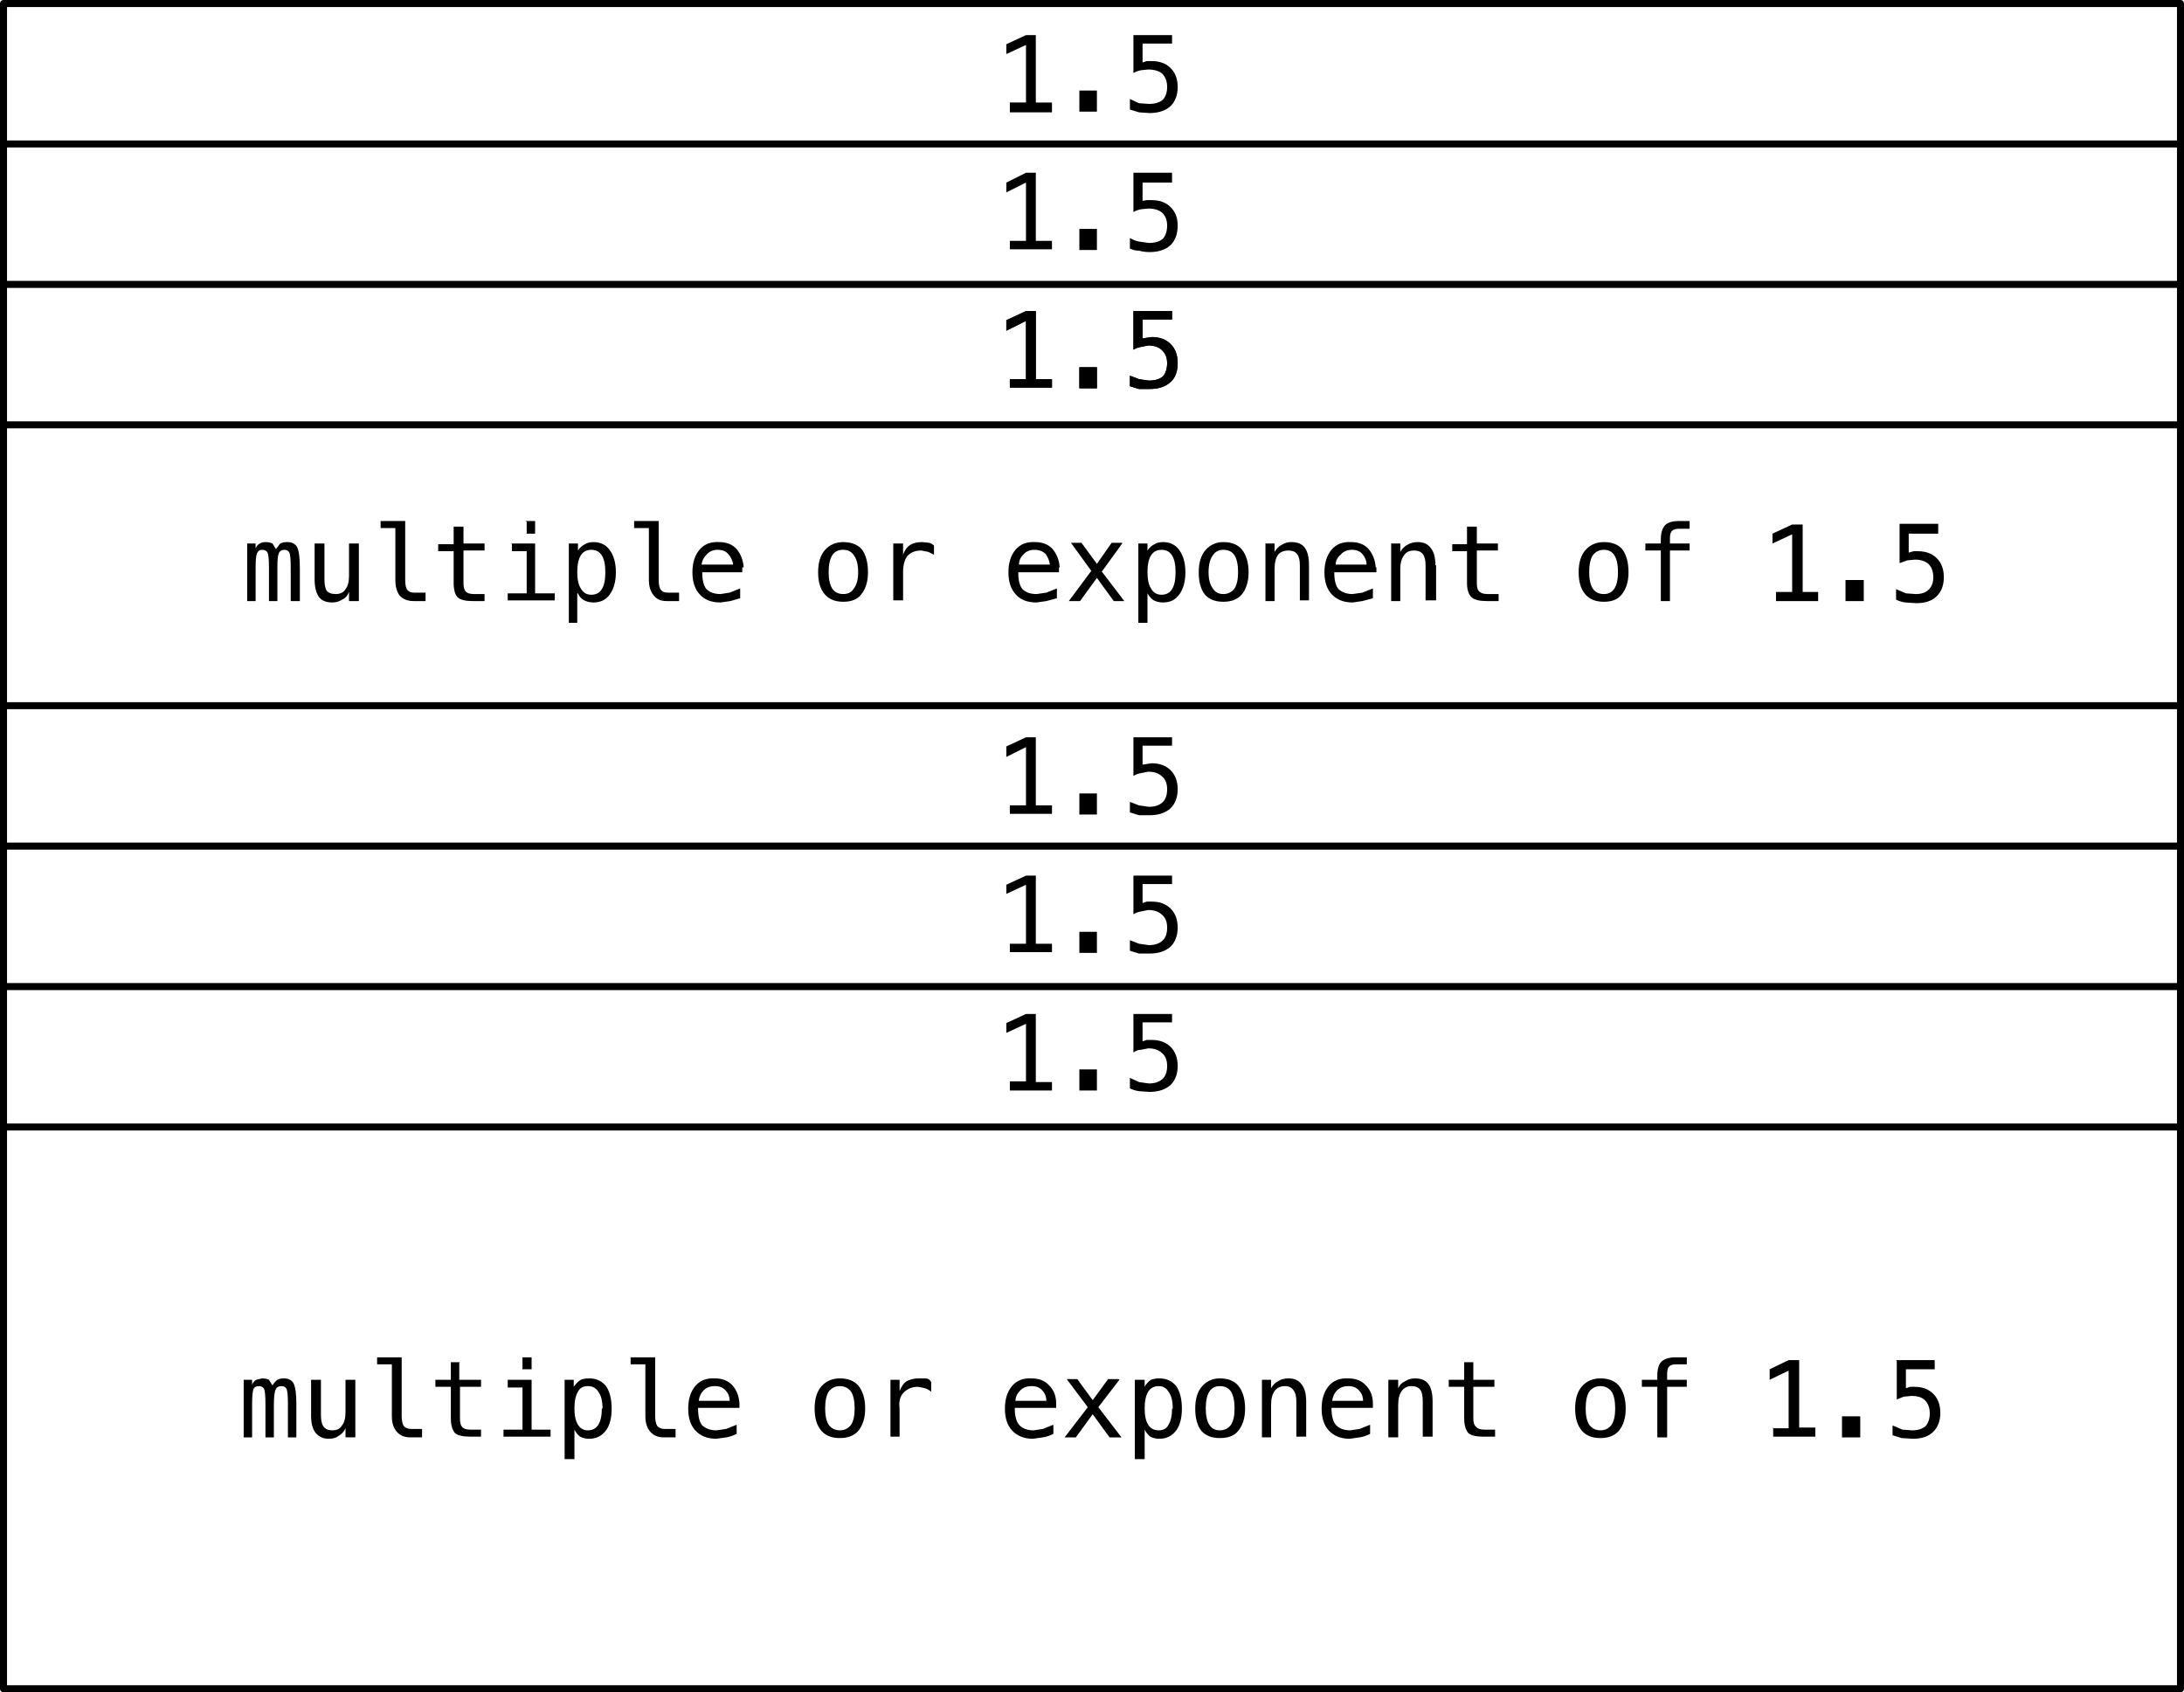 <svg xmlns="http://www.w3.org/2000/svg" viewBox="0 0 311 241"><path stroke-linejoin="round" stroke="currentColor" stroke-linecap="round" fill="none" d="M.5.5h310v20H.5zM.5 20.5h310v20H.5zM.5 40.5h310v20H.5zM.5 60.5h310v40H.5zM.5 100.5h310v20H.5zM.5 120.5h310v20H.5zM.5 140.5h310v20H.5zM.5 160.5h310v80H.5z"/><g fill="currentColor"><path d="M143.8 14.6h2.3V6.4l-2.8 1.3V6.3l2.8-1.3h1.4v9.6h2.3V16h-6v-1.3zM153.7 12.9h2.5v3h-2.5v-3zM161.4 5h5.5v1.2h-4.2v2.7l.6-.2h.7q1.7 0 2.7 1 1 1 1 2.7 0 1.7-1 2.7-1.1 1-3 1l-1.5-.1-1.3-.4v-1.5l1.3.6 1.4.1q1.3 0 2-.6.6-.7.6-1.8 0-1.2-.7-1.9-.7-.6-2-.6l-1 .1q-.6.1-1.1.4V5z"/></g><g fill="currentColor"><path d="M143.8 34.3h2.3V26l-2.8 1.4V26l2.8-1.4h1.4v9.7h2.3v1.2h-6v-1.2zM153.7 32.6h2.5v3h-2.5v-3zM161.4 24.6h5.5V26h-4.2v2.6l.6-.1h.7q1.7 0 2.7 1 1 1 1 2.6 0 1.8-1 2.8-1.1 1-3 1-.8 0-1.5-.2-.7 0-1.3-.3v-1.5q.7.4 1.3.5l1.4.2q1.3 0 2-.6.6-.7.6-1.9 0-1.1-.7-1.8-.7-.6-2-.6l-1 .1q-.6.1-1.1.4v-5.5z"/></g><g fill="currentColor"><path d="M143.8 54h2.3v-8.3l-2.8 1.4v-1.5l2.8-1.3h1.4V54h2.3v1.2h-6V54zM153.7 52.3h2.5v3h-2.5v-3zM161.4 44.3h5.5v1.2h-4.2v2.7l.6-.1.7-.1q1.7 0 2.7 1 1 1 1 2.7 0 1.8-1 2.7-1.1 1-3 1h-1.5l-1.3-.4v-1.5l1.3.5 1.4.2q1.3 0 2-.6.6-.7.6-1.9 0-1.1-.7-1.8t-2-.7l-1 .2q-.6.1-1.1.4v-5.5z"/></g><g fill="currentColor"><path d="M143.8 54h2.3v-8.3l-2.8 1.4v-1.5l2.8-1.3h1.4V54h2.3v1.2h-6V54zM153.7 52.3h2.5v3h-2.5v-3zM161.4 44.3h5.5v1.2h-4.2v2.7l.6-.1.7-.1q1.7 0 2.7 1 1 1 1 2.7 0 1.8-1 2.7-1.1 1-3 1h-1.5l-1.3-.4v-1.5l1.3.5 1.4.2q1.3 0 2-.6.6-.7.6-1.9 0-1.1-.7-1.8t-2-.7l-1 .2q-.6.1-1.1.4v-5.5z"/></g><g fill="currentColor"><path d="M143.8 114.7h2.3v-8.3l-2.8 1.4v-1.5l2.8-1.3h1.4v9.7h2.3v1.2h-6v-1.2zM153.7 113h2.5v3h-2.5v-3zM161.4 105h5.5v1.2h-4.2v2.7l.6-.1.7-.1q1.7 0 2.7 1 1 1 1 2.7 0 1.7-1 2.7-1.1 1-3 1h-1.5l-1.3-.4v-1.5l1.3.5 1.4.2q1.3 0 2-.7.6-.6.6-1.8 0-1.2-.7-1.8-.7-.7-2-.7l-1 .2q-.6.1-1.1.4V105z"/></g><g fill="currentColor"><path d="M143.8 134.4h2.3V126l-2.8 1.3V126l2.8-1.3h1.4v9.7h2.3v1.2h-6v-1.2zM153.7 132.7h2.5v3h-2.5v-3zM161.4 124.7h5.5v1.2h-4.2v2.7l.6-.2h.7q1.7 0 2.7 1 1 1 1 2.7 0 1.7-1 2.7-1.1 1-3 1h-1.5l-1.3-.4v-1.5l1.3.5 1.4.2q1.3 0 2-.7.6-.6.6-1.8 0-1.2-.7-1.8-.7-.7-2-.7l-1 .2q-.6.1-1.1.4v-5.5z"/></g><g fill="currentColor"><path d="M143.8 154h2.3v-8.2l-2.8 1.3v-1.4l2.8-1.3h1.4v9.7h2.3v1.2h-6v-1.2zM153.7 152.3h2.5v3h-2.5v-3zM161.4 144.4h5.5v1.2h-4.2v2.7l.6-.2h.7q1.7 0 2.7 1 1 1 1 2.7 0 1.7-1 2.7-1.1 1-3 1l-1.5-.1q-.7-.1-1.3-.4v-1.5l1.3.6 1.4.2q1.3 0 2-.7.6-.6.6-1.8 0-1.2-.7-1.8-.7-.7-2-.7l-1 .2q-.6 0-1.1.4v-5.5z"/></g><g fill="currentColor"><path d="M39.3 78.2l.6-.8q.4-.2 1-.2 1 0 1.4.7.4.8.4 3v4.7h-1.3v-4.7q0-1.8-.2-2.2-.2-.4-.7-.4-.6 0-.8.5-.2.4-.2 2v4.8h-1.2v-4.7q0-1.8-.2-2.2-.2-.4-.8-.4-.5 0-.7.5-.2.4-.2 2v4.8h-1.2v-8.2h1.2v.7q.2-.5.6-.7.3-.2.8-.2.6 0 1 .2l.5.8zM44.8 82.5v-5.1h1.4v5q0 1.2.3 1.7.4.5 1.3.5 1 0 1.4-.7.5-.6.5-1.9v-4.6h1.4v8.2h-1.4v-1.3q-.3.8-1 1.1-.6.4-1.4.4-1.3 0-1.9-.8-.6-.9-.6-2.5zM57.7 82.6q0 1 .3 1.4.3.4 1 .4h1.6v1.2h-1.7q-1.3 0-2-.8-.6-.8-.6-2.2v-7.4h-2.1v-1h3.5v8.4zM66 75v2.4h3v1h-3V83q0 .9.3 1.2.3.4 1.2.4H69v1h-1.7q-1.5 0-2.1-.5-.6-.6-.6-2.1v-4.5h-2.2v-1h2.2V75h1.3zM72.8 77.4h3.4v7.1H79v1h-6.7v-1h2.7v-6h-2.1v-1zm2-3.2h1.4V76H75v-1.7zM82.2 84.5v4.2H81V77.4h1.3v1q.4-.6 1-.9.5-.3 1.2-.3 1.5 0 2.3 1.1.9 1.2.9 3.2t-.9 3.2q-.8 1.1-2.3 1.1-.7 0-1.3-.3-.6-.3-.9-1zm4-3q0-1.6-.5-2.4-.5-.8-1.5-.8t-1.5.8q-.5.8-.5 2.4 0 1.5.5 2.3.5.9 1.5.9t1.5-.8q.5-.8.5-2.4zM93.8 82.6q0 1 .3 1.4.3.4 1 .4h1.6v1.2h-1.8q-1.2 0-1.8-.8-.7-.8-.7-2.2v-7.4h-2.1v-1h3.5v8.4zM105.7 80.8v.7H100q0 1.7.6 2.4.7.7 2 .7l1.3-.2 1.5-.6v1.4l-1.4.4-1.4.2q-2 0-3-1.2-1-1.1-1-3.1t1-3.2 2.8-1.1q1.6 0 2.5 1 .9 1.1 1 2.6zm-1.3-.4q-.1-.8-.7-1.5-.5-.6-1.5-.6t-1.6.7q-.6.6-.7 1.4h4.5zM120 78.3q-1 0-1.5.8t-.5 2.4q0 1.5.5 2.3.5.8 1.6.8 1 0 1.5-.8.6-.8.6-2.3 0-1.6-.6-2.4-.5-.8-1.5-.8zm0-1.1q1.8 0 2.7 1 .9 1.2.9 3.3 0 2-1 3.2-.8 1-2.5 1t-2.6-1q-1-1.1-1-3.2t1-3.2 2.6-1.1zM133 79l-.8-.4-1-.2q-1.3 0-2 .8-.6.8-.6 2.3v4h-1.4v-8.1h1.4V79q.3-.9 1-1.4.7-.4 1.7-.4l1 .1q.4.1.7.4V79zM150.8 80.8v.7H145q0 1.7.6 2.4.7.7 2 .7l1.4-.2 1.5-.6v1.4l-1.5.4-1.4.2q-2 0-3-1.2-1-1.1-1-3.1t1-3.2 2.8-1.1q1.6 0 2.5 1 .9 1.1 1 2.6zm-1.3-.4q-.1-.8-.6-1.5-.6-.6-1.6-.6t-1.6.7q-.6.6-.6 1.4h4.4zM159.8 77.4l-2.9 4 3.2 4.2h-1.5l-2.4-3.3-2.4 3.3h-1.6l3.2-4.3-2.9-4h1.5l2.2 3 2.1-3h1.5zM163.4 84.5v4.2h-1.3V77.4h1.3v1q.4-.6 1-.9.5-.3 1.2-.3 1.5 0 2.3 1.1.9 1.2.9 3.2t-.9 3.2q-.8 1.1-2.3 1.1-.7 0-1.3-.3-.5-.3-.9-1zm4-3q0-1.6-.5-2.4-.5-.8-1.5-.8t-1.5.8q-.5.8-.5 2.4 0 1.5.5 2.3.5.9 1.5.9t1.5-.8q.5-.8.5-2.4zM174.2 78.3q-1 0-1.5.8-.6.8-.6 2.4 0 1.5.6 2.3.5.8 1.5.8t1.6-.8q.5-.8.5-2.3 0-1.6-.5-2.4-.5-.8-1.6-.8zm0-1.1q1.7 0 2.6 1 1 1.2 1 3.3 0 2-1 3.2-.9 1-2.6 1-1.7 0-2.6-1-.9-1.1-.9-3.2t1-3.2 2.5-1.1zM186.4 80.5v5h-1.3v-5q0-1.1-.4-1.6t-1.2-.5q-1 0-1.5.6-.5.7-.5 2v4.6h-1.3v-8.2h1.3v1.2q.4-.7 1-1 .6-.4 1.4-.4 1.3 0 1.9.8.6.8.6 2.5zM196 80.8v.7H190q0 1.7.6 2.4.8.7 2 .7l1.4-.2 1.5-.6v1.4l-1.5.4-1.4.2q-1.9 0-3-1.2-1-1.1-1-3.1t1-3.2 2.8-1.1q1.6 0 2.5 1 .9 1.1 1 2.6zm-1.4-.4q0-.8-.6-1.5-.5-.6-1.5-.6t-1.6.7q-.7.6-.7 1.4h4.4zM204.5 80.5v5H203v-5q0-1.1-.4-1.6t-1.2-.5q-1 0-1.4.6-.6.7-.6 2v4.6h-1.3v-8.2h1.3v1.2q.4-.7 1-1 .6-.4 1.5-.4 1.2 0 1.8.8.7.8.7 2.5zM210.3 75v2.4h3v1h-3V83q0 .9.3 1.2.4.4 1.2.4h1.6v1h-1.7q-1.5 0-2.1-.5-.7-.6-.7-2.1v-4.5h-2.1v-1h2.1V75h1.4zM228.4 78.3q-1 0-1.6.8-.5.8-.5 2.4 0 1.5.5 2.3.5.8 1.6.8 1 0 1.5-.8t.5-2.3q0-1.6-.5-2.4-.5-.8-1.5-.8zm0-1.1q1.7 0 2.6 1 .9 1.2.9 3.3 0 2-1 3.2-.8 1-2.5 1t-2.6-1q-1-1.1-1-3.2t1-3.2 2.6-1.1zM240.6 74.2v1.1h-1.5q-.7 0-1 .3-.3.3-.3 1v.8h2.8v1h-2.8v7.2h-1.3v-7.2h-2.2v-1h2.2v-.6q0-1.3.6-2 .6-.6 2-.6h1.5zM252.9 84.3h2.3v-8.2l-2.8 1.3V76l2.8-1.3h1.5v9.6h2.2v1.3h-6v-1.3zM262.8 82.6h2.6v3h-2.6v-3zM270.5 74.6h5.5V76h-4.2v2.7l.7-.2h.6q1.7 0 2.7 1 1 1 1 2.7 0 1.7-1 2.7-1 1-2.9 1l-1.6-.1q-.7-.1-1.3-.4v-1.5l1.4.6 1.4.1q1.2 0 1.8-.6.7-.6.7-1.8 0-1.2-.7-1.9-.7-.6-1.9-.6l-1.1.1-1.1.4v-5.5z"/></g><g fill="currentColor"><path d="M38.8 197.3q.3-.5.7-.8.4-.2.9-.2 1 0 1.4.7.4.8.4 2.9v4.8H41V200q0-1.8-.2-2.2-.2-.4-.7-.4-.6 0-.8.4-.3.5-.3 2.2v4.7h-1.2V200q0-1.8-.2-2.2-.2-.4-.7-.4-.6 0-.8.4-.2.5-.2 2.2v4.7h-1.2v-8.2h1.2v.7q.2-.5.6-.7l.8-.2q.6 0 1 .2l.5.8zM44.3 201.6v-5.1h1.4v5q0 1.2.4 1.7t1.2.5q1 0 1.4-.7.5-.6.5-1.9v-4.6h1.4v8.2h-1.4v-1.3q-.3.7-1 1.1-.5.4-1.4.4-1.2 0-1.9-.9-.6-.8-.6-2.4zM57.2 201.7q0 .9.3 1.4.4.4 1 .4h1.6v1.2h-1.7q-1.2 0-1.9-.8t-.7-2.2v-7.4h-2.1v-1h3.5v8.4zM65.4 194.1v2.4h3.1v1h-3v4.5q0 .9.3 1.2.3.4 1.2.4h1.5v1H67q-1.6 0-2.2-.5-.6-.7-.6-2.1v-4.5h-2.2v-1h2.2V194h1.3zM72.3 196.5h3.4v7.1h2.7v1h-6.7v-1h2.7v-6h-2.1v-1.1zm2-3.2h1.4v1.7h-1.3v-1.7zM81.8 203.6v4.2h-1.4v-11.3h1.3v1q.4-.6 1-1 .5-.2 1.2-.2 1.5 0 2.4 1.1.8 1.2.8 3.2t-.8 3.1q-.9 1.2-2.4 1.2-.7 0-1.3-.3-.5-.4-.8-1zm4-3q0-1.6-.6-2.4-.5-.8-1.5-.8t-1.4.8q-.5.8-.5 2.4 0 1.5.5 2.3.5.8 1.4.8 1 0 1.5-.8t.5-2.3zM93.3 201.7q0 .9.3 1.4.4.4 1 .4h1.6v1.2h-1.7q-1.2 0-1.9-.8t-.7-2.2v-7.4h-2.1v-1h3.5v8.4zM105.3 199.9v.6h-5.9q0 1.8.6 2.5.8.7 2 .7l1.4-.2 1.5-.6v1.3q-.8.4-1.5.5l-1.4.2q-1.9 0-3-1.2-1-1.1-1-3.1t1-3.2 2.8-1.1q1.6 0 2.5 1 .9 1 1 2.6zm-1.4-.4q0-.9-.6-1.5-.5-.6-1.5-.6t-1.6.6-.7 1.5h4.4zM119.6 197.4q-1 0-1.6.8-.5.8-.5 2.4 0 1.5.5 2.3.6.8 1.6.8t1.6-.8q.5-.8.5-2.3 0-1.6-.5-2.4-.6-.8-1.6-.8zm0-1.1q1.7 0 2.6 1 1 1.2 1 3.3 0 2-1 3.2-.9 1-2.6 1-1.7 0-2.6-1-1-1.1-1-3.2t1-3.2 2.6-1.1zM132.6 198.2q-.5-.4-.9-.5t-1-.2q-1.2 0-2 .8t-.6 2.3v4h-1.3v-8.1h1.3v1.6q.4-1 1-1.4.8-.4 1.7-.4h1q.5 0 .8.5v1.4zM150.4 199.9v.6h-5.9q0 1.8.7 2.5t2 .7l1.3-.2 1.5-.6v1.3q-.8.4-1.5.5l-1.4.2q-1.9 0-3-1.2-1-1.1-1-3.1t1-3.2 2.8-1.1q1.6 0 2.5 1 1 1 1 2.6zm-1.4-.4q0-.9-.6-1.5-.5-.6-1.5-.6t-1.6.6q-.7.7-.7 1.5h4.4zM159.4 196.5l-3 3.9 3.3 4.3H158l-2.4-3.3-2.4 3.3h-1.6l3.3-4.3-3-4h1.5l2.2 3 2.2-3h1.5zM163 203.6v4.2h-1.4v-11.3h1.4v1q.3-.6.9-1 .5-.2 1.2-.2 1.5 0 2.4 1.1.8 1.2.8 3.2t-.8 3.1q-.9 1.2-2.4 1.2-.7 0-1.3-.3-.5-.4-.8-1zm4-3q0-1.6-.6-2.4-.5-.8-1.4-.8-1 0-1.5.8t-.5 2.4q0 1.5.5 2.3.5.8 1.5.8t1.4-.8q.5-.8.5-2.3zM173.7 197.4q-1 0-1.5.8t-.5 2.4q0 1.5.5 2.3.5.8 1.5.8t1.6-.8q.5-.8.5-2.3 0-1.6-.5-2.4-.5-.8-1.6-.8zm0-1.1q1.7 0 2.6 1 1 1.2 1 3.3 0 2-1 3.2-.8 1-2.6 1-1.7 0-2.6-1-.9-1.1-.9-3.2t1-3.2 2.5-1.1zM186 199.6v5h-1.4v-5q0-1.1-.4-1.6-.4-.6-1.2-.6-1 0-1.5.7t-.5 2v4.6h-1.3v-8.2h1.3v1.2q.4-.7 1-1 .6-.4 1.5-.4 1.2 0 1.8.8.7.8.7 2.5zM195.5 199.9v.6h-5.9q0 1.8.7 2.5t2 .7l1.3-.2 1.5-.6v1.3q-.8.4-1.5.5l-1.4.2q-1.9 0-3-1.2-1-1.1-1-3.1t1-3.2 2.8-1.1q1.6 0 2.5 1 1 1 1 2.6zm-1.4-.4q0-.9-.6-1.5-.5-.6-1.5-.6t-1.6.6-.7 1.5h4.4zM204 199.6v5h-1.4v-5q0-1.1-.3-1.6-.4-.6-1.3-.6t-1.4.7q-.5.7-.5 2v4.6h-1.4v-8.2h1.4v1.2q.3-.7 1-1 .6-.4 1.4-.4 1.3 0 1.9.8.6.8.6 2.5zM209.8 194.1v2.4h3v1h-3v4.5q0 .9.4 1.2.3.4 1.2.4h1.5v1h-1.7q-1.5 0-2.1-.5-.6-.7-.6-2.1v-4.5h-2.2v-1h2.2V194h1.3zM227.9 197.4q-1 0-1.6.8-.5.8-.5 2.4 0 1.5.5 2.3.6.8 1.6.8t1.6-.8q.5-.8.5-2.3 0-1.6-.5-2.4-.6-.8-1.6-.8zm0-1.1q1.7 0 2.6 1 1 1.2 1 3.3 0 2-1 3.2-.9 1-2.6 1-1.7 0-2.6-1-1-1.1-1-3.2t1-3.2 2.6-1.1zM240.2 193.3v1h-1.6q-.7 0-1 .4-.2.3-.2 1v.8h2.8v1h-2.8v7.2H236v-7.2h-2.2v-1h2.2v-.6q0-1.4.6-2 .7-.6 2-.6h1.6zM252.4 203.4h2.3v-8.2l-2.7 1.3V195l2.7-1.3h1.5v9.6h2.3v1.3h-6v-1.3zM262.3 201.7h2.6v3h-2.6v-3zM270 193.7h5.5v1.3h-4.1v2.7l.6-.2h.6q1.7 0 2.7 1 1 1 1 2.7 0 1.7-1 2.7-1 1-2.9 1l-1.6-.1-1.3-.4V203l1.4.6 1.4.1q1.2 0 1.9-.6.6-.7.6-1.8 0-1.2-.7-1.9-.6-.6-1.9-.6l-1.1.1-1 .4v-5.5z"/></g></svg>